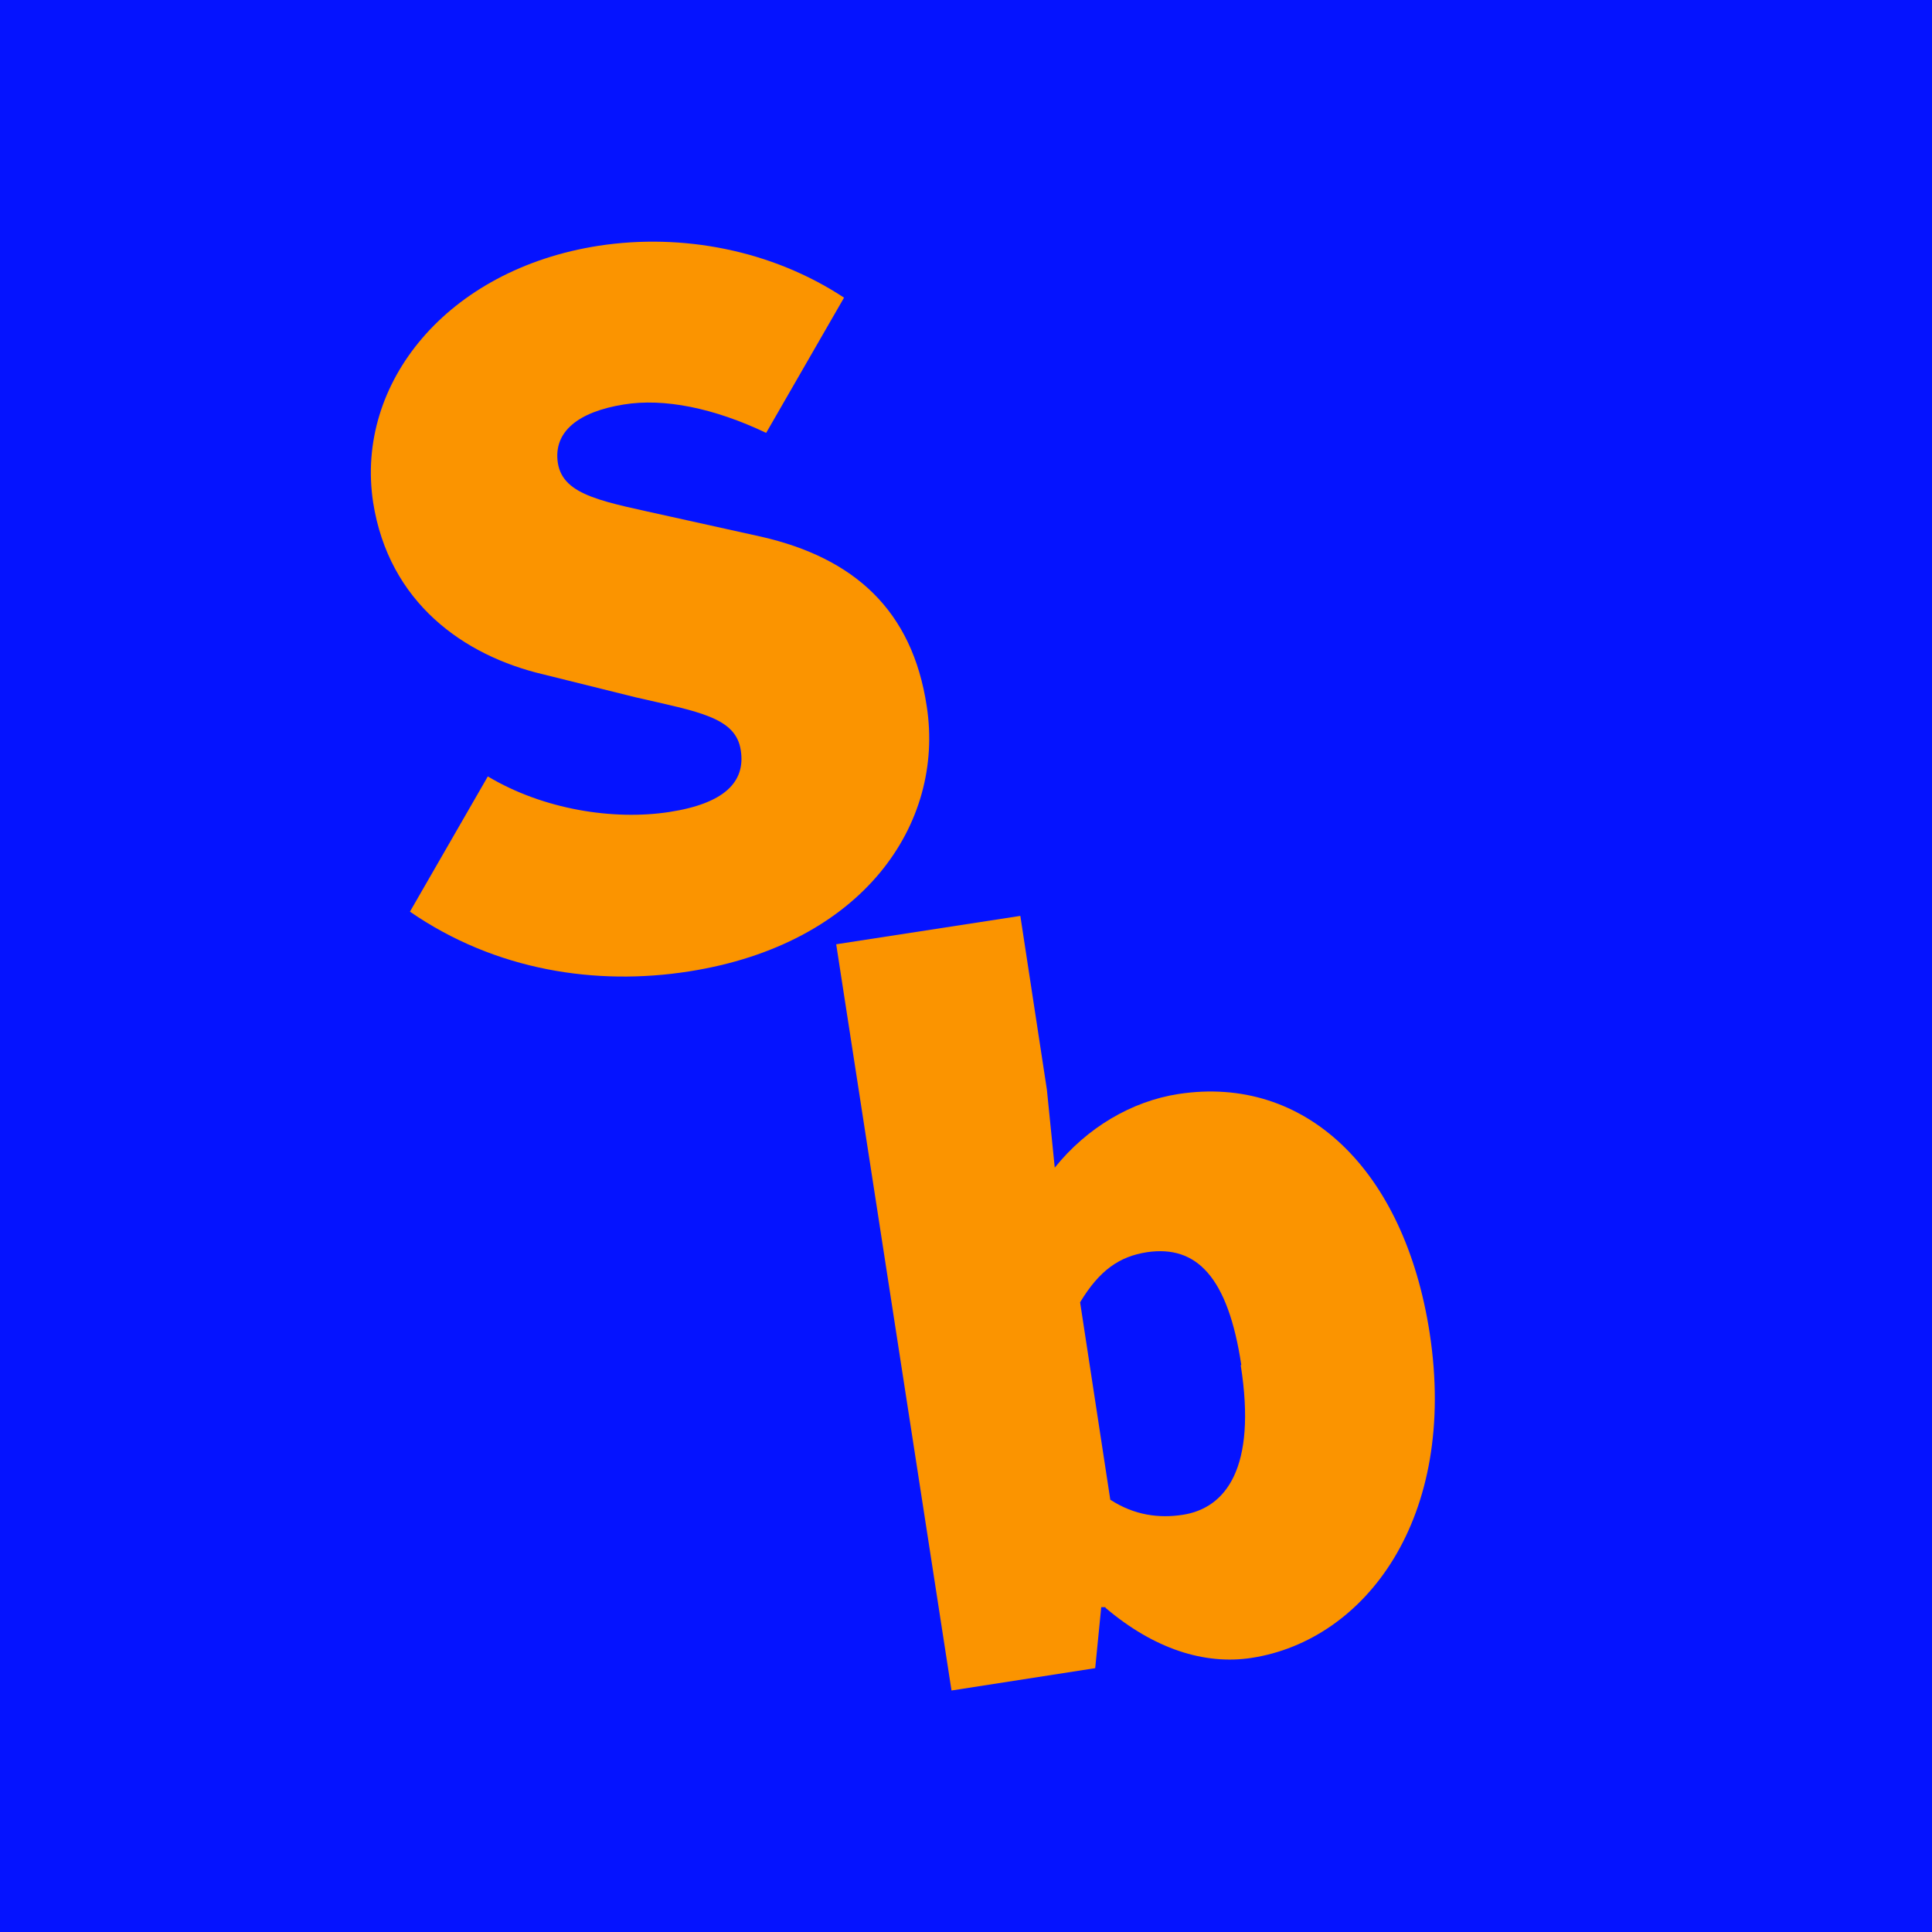 <?xml version="1.0" encoding="UTF-8"?><svg id="Calque_1" xmlns="http://www.w3.org/2000/svg" viewBox="0 0 32 32"><defs><style>.cls-1{fill:#fb9400;}.cls-1,.cls-2{stroke-width:0px;}.cls-2{fill:#0513ff;}</style></defs><rect class="cls-2" x="-.1" width="32.1" height="32"/><path class="cls-1" d="M6.79,15.1l1.29-2.24c.92.55,2.08.73,3,.59.92-.14,1.27-.5,1.19-1.02-.08-.55-.7-.64-1.74-.88l-1.53-.38c-1.32-.31-2.56-1.19-2.82-2.85-.3-1.97,1.22-3.86,3.74-4.25,1.38-.21,2.86.07,4.06.86l-1.29,2.24c-.86-.41-1.69-.58-2.36-.47-.75.12-1.17.45-1.09.97.09.55.77.64,1.88.89l1.49.33c1.53.35,2.5,1.21,2.74,2.81.3,1.95-1.06,3.94-3.94,4.39-1.53.24-3.2-.01-4.62-.99Z"/><path class="cls-1" d="M18.31,26.62h-.07s-.1,1.01-.1,1.01l-2.38.37-1.91-12.36,3.05-.47.44,2.88.13,1.29c.53-.66,1.27-1.1,2.05-1.22,2.09-.32,3.74,1.24,4.16,3.96.47,3.07-1.07,5.09-2.95,5.38-.78.12-1.62-.15-2.42-.83ZM20.56,22.61c-.22-1.46-.74-1.99-1.56-1.87-.46.07-.79.3-1.11.83l.5,3.27c.4.26.81.31,1.2.25.71-.11,1.23-.77.96-2.48Z"/></svg>